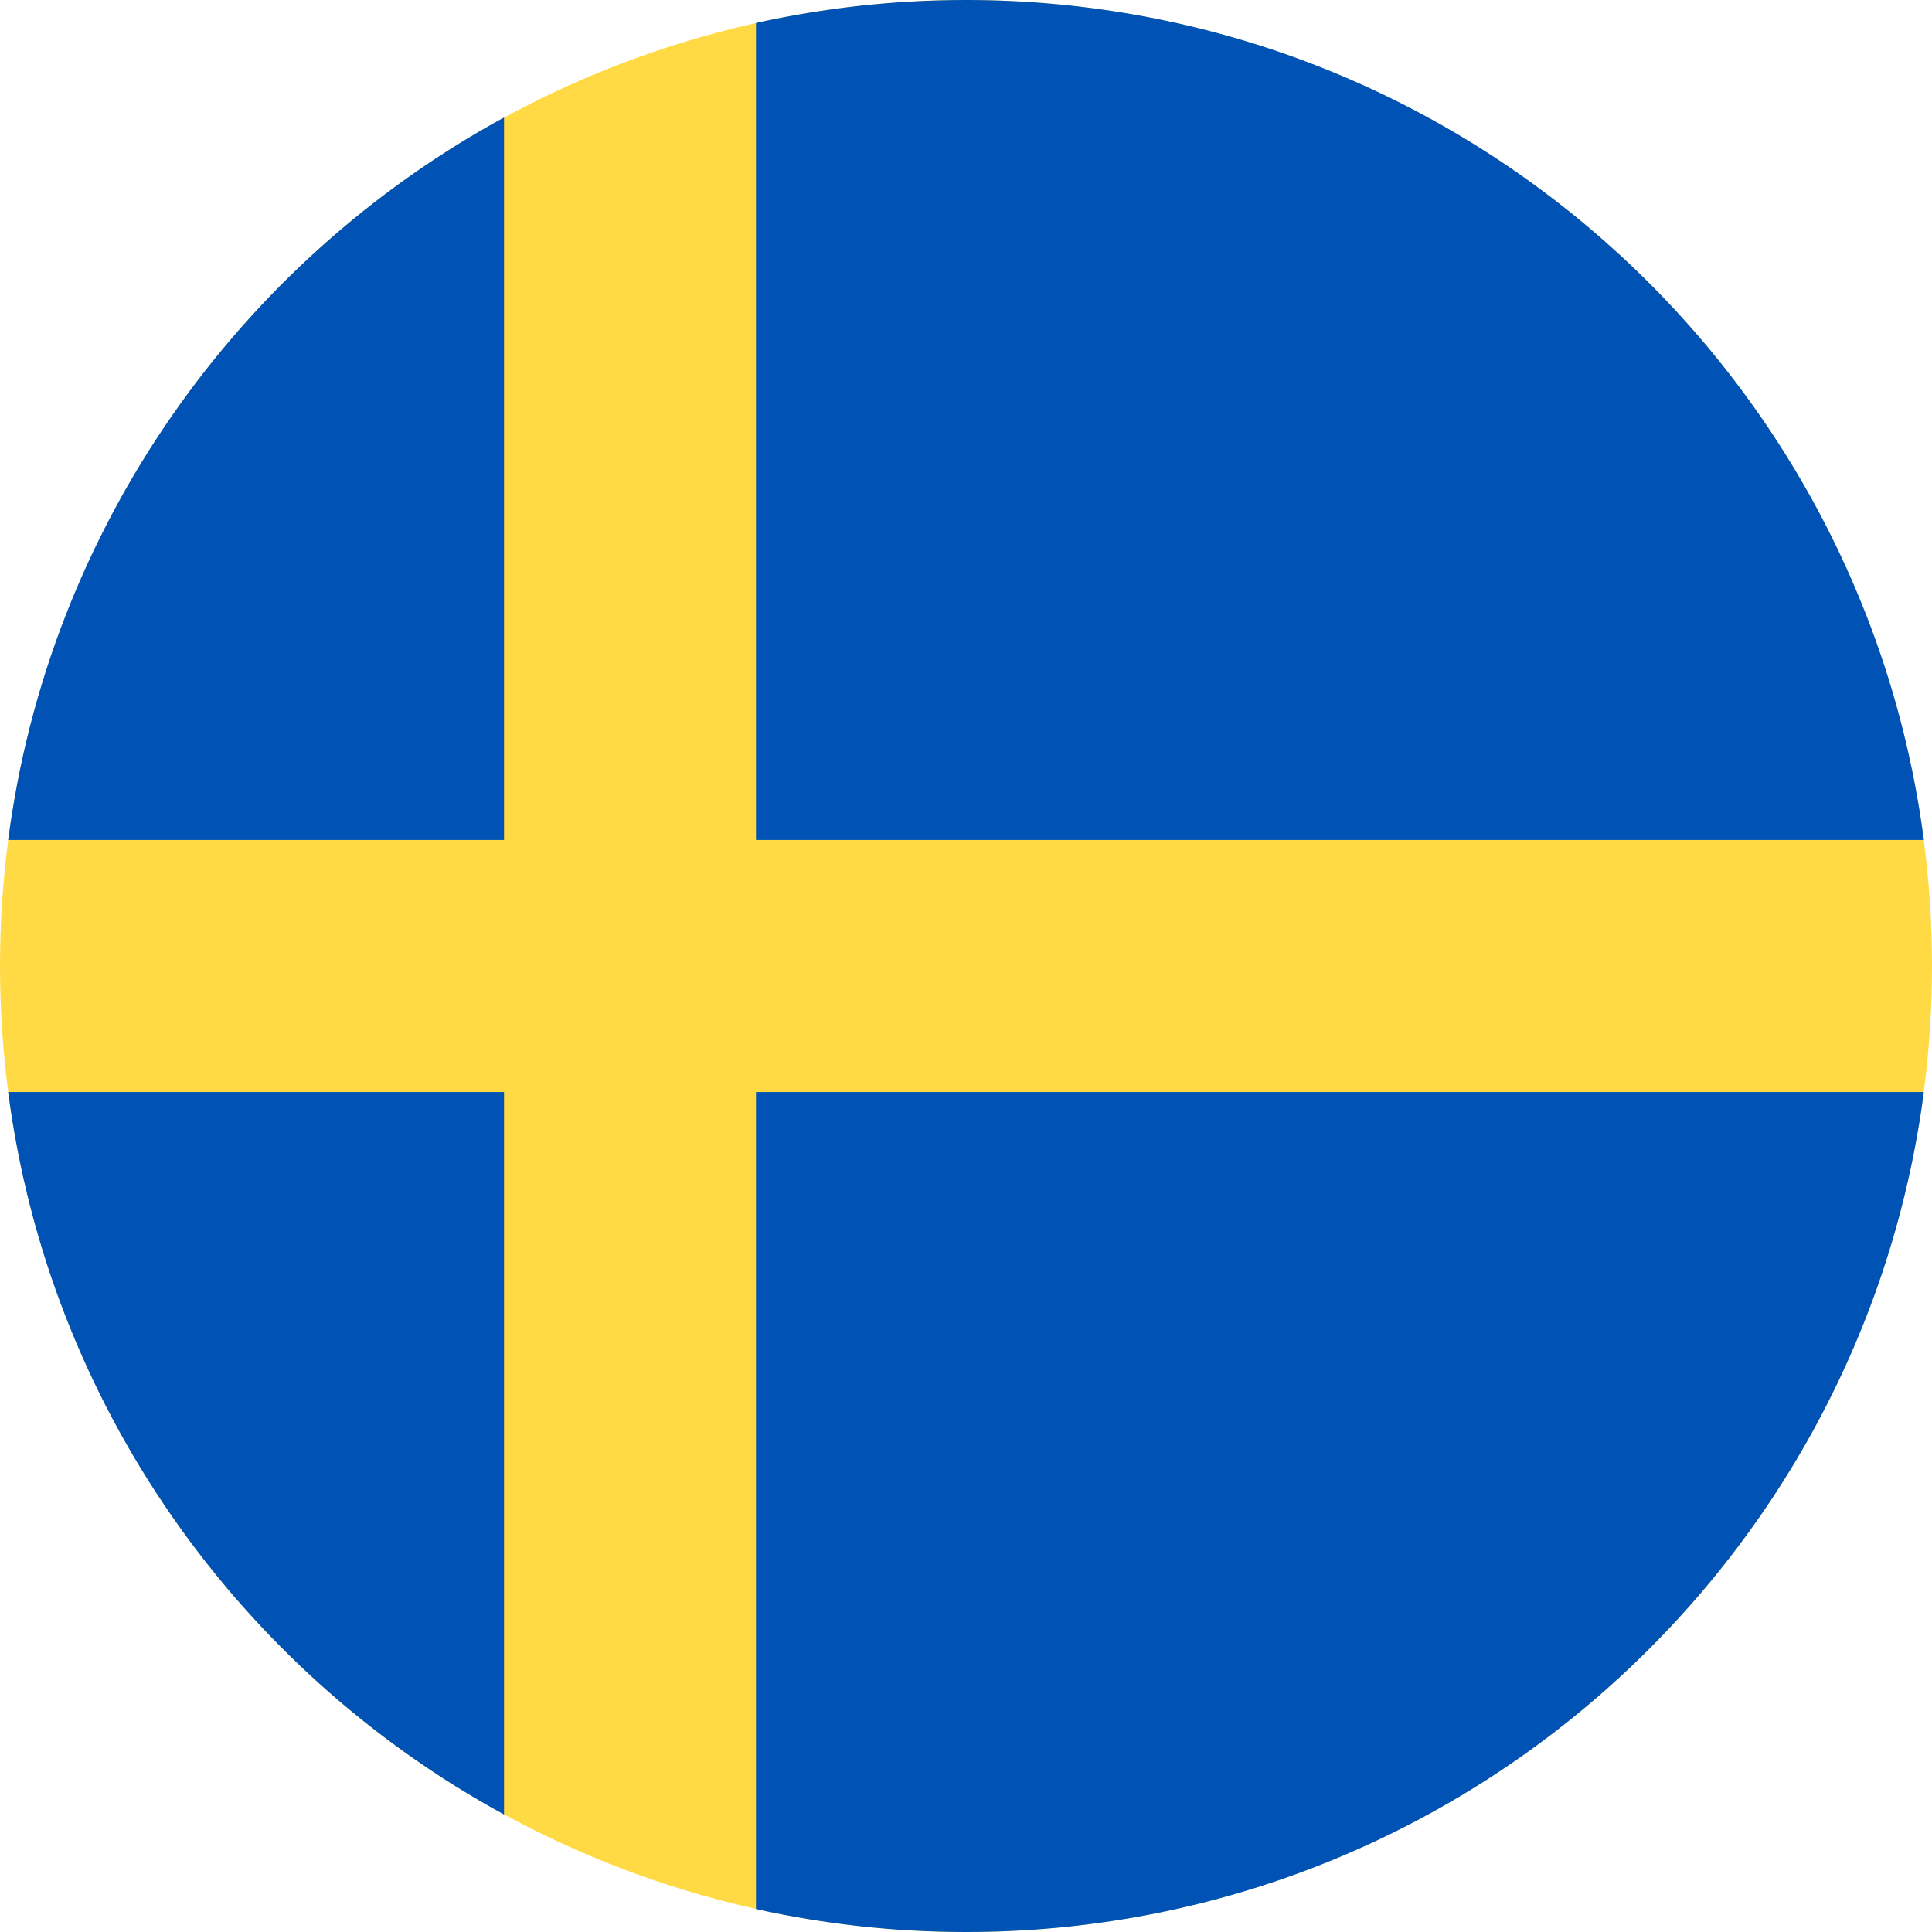 <?xml version="1.0" encoding="UTF-8"?>
<svg width="26px" height="26px" viewBox="0 0 26 26" version="1.1" xmlns="http://www.w3.org/2000/svg" xmlns:xlink="http://www.w3.org/1999/xlink">
    <!-- Generator: Sketch 52.4 (67378) - http://www.bohemiancoding.com/sketch -->
    <title>sweden</title>
    <desc>Created with Sketch.</desc>
    <g id="Page-1" stroke="none" stroke-width="1" fill="none" fill-rule="evenodd">
        <g id="sweden">
            <circle id="Oval" fill="#FFDA44" cx="13" cy="13" r="13"></circle>
            <g id="Group" transform="translate(0.102, 0)" fill="#0052B4">
                <path d="M10.072,11.304 L25.788,11.304 C24.957,4.926 19.503,0 12.898,0 C11.928,0 10.982,0.107 10.072,0.309 L10.072,11.304 Z" id="Path"></path>
                <path d="M6.681,11.304 L6.681,1.581 C3.111,3.528 0.556,7.101 0.008,11.304 L6.681,11.304 Z" id="Path"></path>
                <path d="M6.681,14.696 L0.008,14.696 C0.556,18.899 3.111,22.472 6.681,24.419 L6.681,14.696 Z" id="Path"></path>
                <path d="M10.072,14.696 L10.072,25.691 C10.982,25.893 11.928,26 12.898,26 C19.503,26 24.957,21.074 25.788,14.696 L10.072,14.696 Z" id="Path"></path>
            </g>
        </g>
    </g>
</svg>